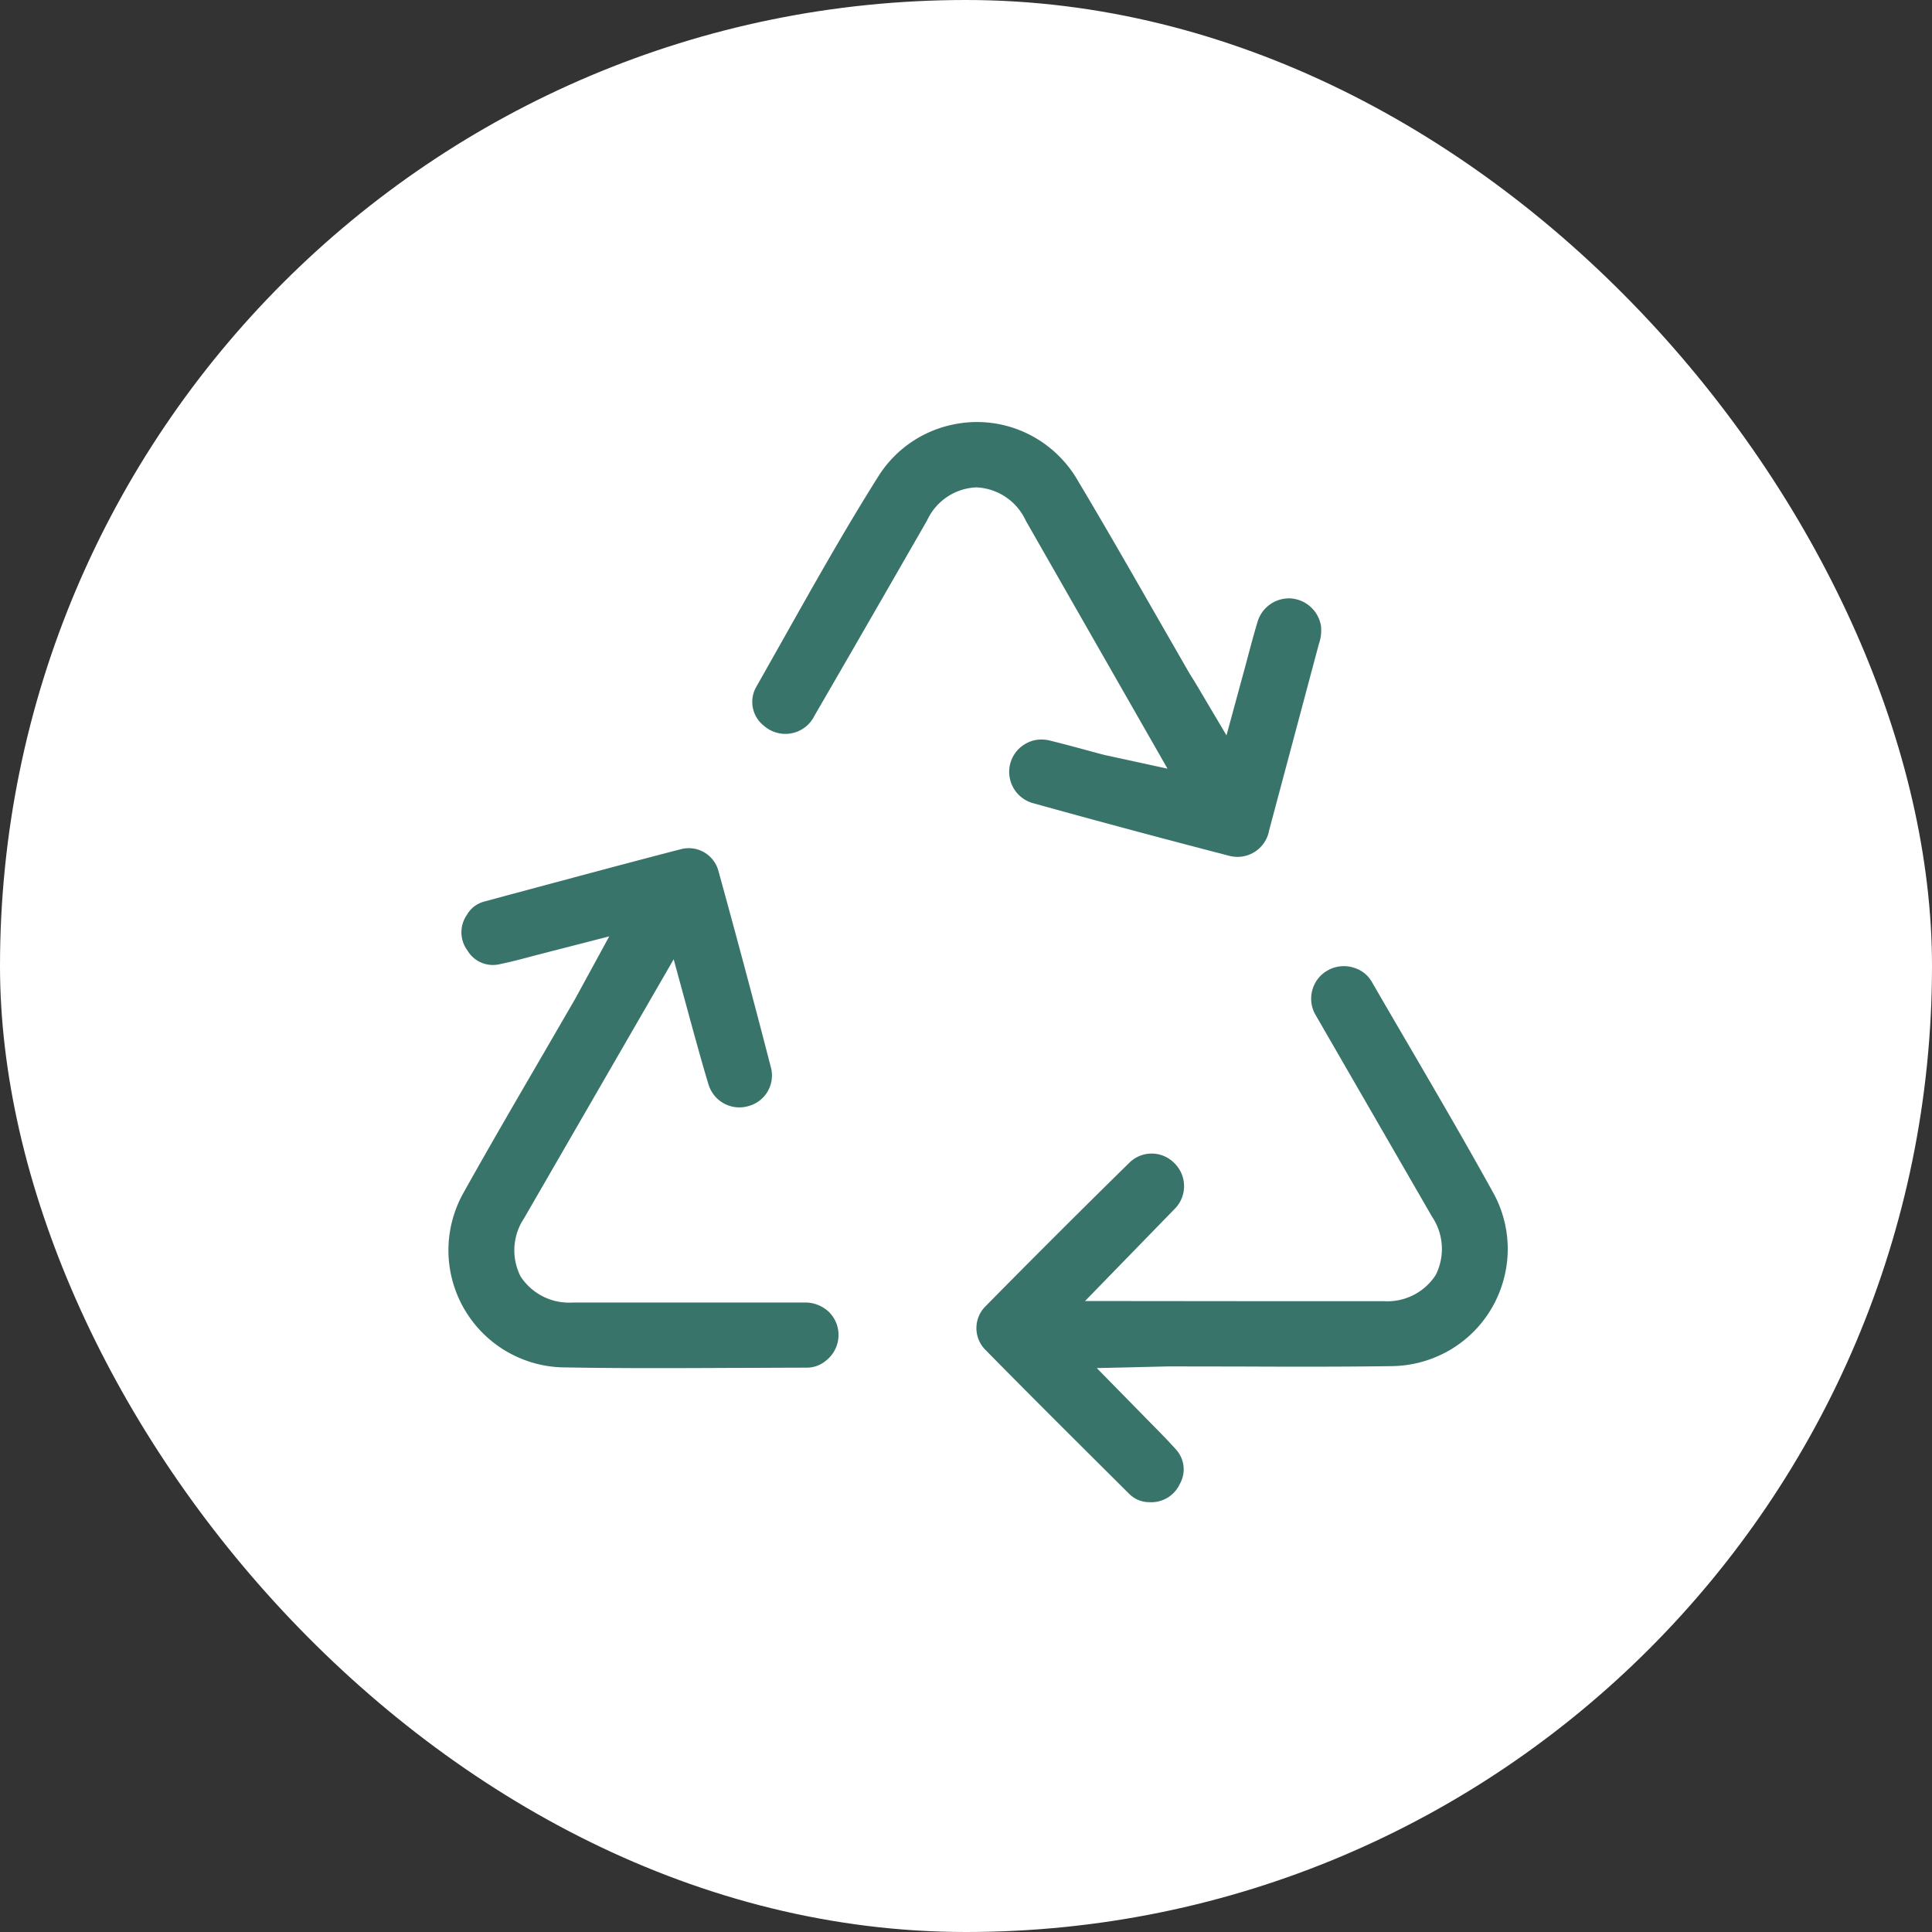 <svg xmlns="http://www.w3.org/2000/svg" width="72" height="72" viewBox="0 0 72 72">
  <rect x="0" y="0" width="72" height="72" fill="#333333" stroke="none"/>
  <g id="Icon_Recycle" data-name="Icon Recycle" transform="translate(-960.385 -172.137)">
    <rect id="Rectangle_1073" data-name="Rectangle 1073" width="72" height="72" rx="36" transform="translate(960.385 172.137)" fill="#fff"/>
    <g id="Group_2943" data-name="Group 2943" transform="translate(977.099 187.864)">
      <path id="Path_10827" data-name="Path 10827" d="M898.424-294.9c2.1.04,4.216.031,6.332.021.936,0,1.873-.009,2.809-.009h0a1.116,1.116,0,0,0,.739-.278,1.212,1.212,0,0,0,.448-.963,1.2,1.2,0,0,0-.373-.85,1.284,1.284,0,0,0-.864-.337h-8.662a2.155,2.155,0,0,1-1.95-.973,2.147,2.147,0,0,1,.13-2.166l5.576-9.652.567,2.078s.5,1.846.734,2.595a1.2,1.2,0,0,0,1.476.8,1.18,1.18,0,0,0,.852-1.421q-.947-3.67-1.959-7.336a1.145,1.145,0,0,0-1.385-.823c-2.135.552-4.266,1.129-6.4,1.7l-.949.257a1.04,1.04,0,0,0-.64.492,1.133,1.133,0,0,0,.017,1.327,1.1,1.1,0,0,0,1.192.516c.482-.1.927-.221,1.394-.345l2.7-.694-1.272,2.332-1.3,2.242c-.959,1.648-1.92,3.3-2.848,4.96a4.408,4.408,0,0,0-.571,2.007A4.37,4.37,0,0,0,898.424-294.9Z" transform="translate(-894.217 330.13)" fill="#387469"/>
      <path id="Path_10828" data-name="Path 10828" d="M919.691-295.678c1.913.008,3.826.013,5.737-.014a4.4,4.4,0,0,0,2.022-.509,4.343,4.343,0,0,0,2.127-2.575,4.333,4.333,0,0,0-.318-3.325c-1.014-1.839-2.08-3.666-3.146-5.494q-.71-1.213-1.413-2.427a1.128,1.128,0,0,0-.612-.5,1.225,1.225,0,0,0-1.058.1,1.2,1.2,0,0,0-.549.747,1.2,1.2,0,0,0,.14.915l4.33,7.5a2.153,2.153,0,0,1,.134,2.175,2.147,2.147,0,0,1-1.941.972l-5.025,0-6.1-.006,3.383-3.478a1.2,1.2,0,0,0-.059-1.664,1.181,1.181,0,0,0-1.656-.028q-2.706,2.654-5.376,5.365a1.145,1.145,0,0,0-.019,1.611c1.533,1.561,3.085,3.105,4.635,4.648l.737.733a1.048,1.048,0,0,0,.747.309,1.168,1.168,0,0,0,1.139-.678,1.1,1.1,0,0,0-.147-1.29c-.333-.37-.66-.7-1-1.043l-1.947-1.986,2.661-.062Z" transform="translate(-890.296 330.877)" fill="#387469"/>
      <path id="Path_10829" data-name="Path 10829" d="M924.219-318.993a1.23,1.23,0,0,0-1.133-1.034,1.223,1.223,0,0,0-1.234.876c-.143.476-.267.944-.4,1.448l-.756,2.78-1.083-1.827c-.13-.217-.211-.345-.283-.458l-1.283-2.233c-.95-1.657-1.9-3.316-2.879-4.955a4.38,4.38,0,0,0-1.41-1.5,4.309,4.309,0,0,0-3.266-.608,4.316,4.316,0,0,0-2.739,1.878c-1.243,1.968-2.417,4.054-3.551,6.071l-1.041,1.844a1.129,1.129,0,0,0,.279,1.417,1.321,1.321,0,0,0,.269.184,1.207,1.207,0,0,0,.926.071,1.2,1.2,0,0,0,.7-.606c.922-1.589,1.814-3.136,2.705-4.683l1.5-2.609a2.113,2.113,0,0,1,1.832-1.228h0a2.126,2.126,0,0,1,1.844,1.241l5.282,9.242-2.115-.46c-.122-.026-.228-.048-.332-.075l-.627-.17c-.423-.114-.847-.229-1.274-.333a1.329,1.329,0,0,0-.35-.048,1.166,1.166,0,0,0-.593.158,1.2,1.2,0,0,0-.567.729,1.21,1.21,0,0,0,.847,1.485q3.6,1,7.215,1.936a1.681,1.681,0,0,0,.189.046,1.193,1.193,0,0,0,.905-.2,1.207,1.207,0,0,0,.492-.782l1.849-6.926A1.576,1.576,0,0,0,924.219-318.993Z" transform="translate(-891.702 326.601)" fill="#387469"/>
    </g>
  </g>
</svg>
